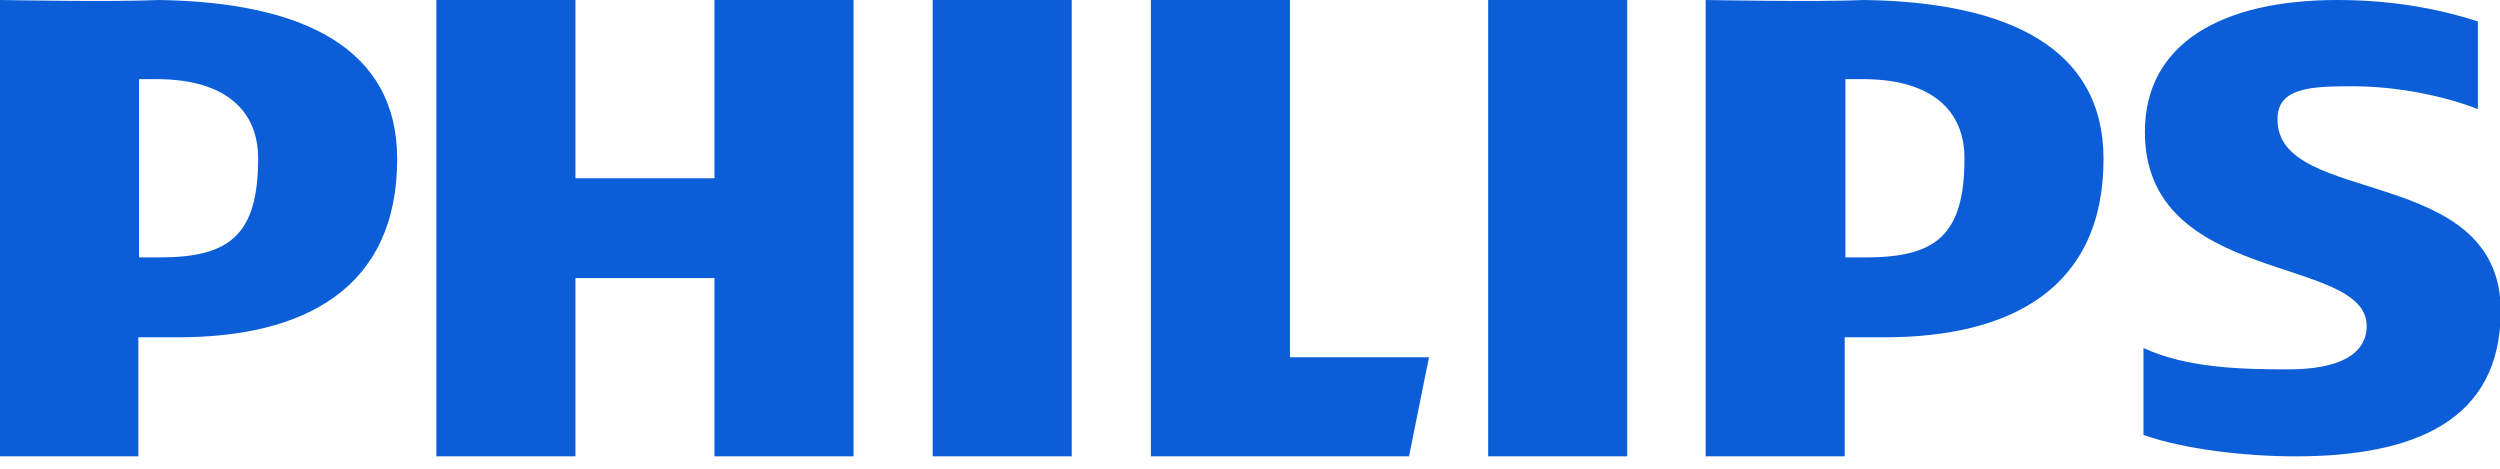 <svg xmlns="http://www.w3.org/2000/svg" width="160" height="30" viewBox="0 0 160 30" fill="none"><g clip-path="url(#clip0_18591_4099)"><path fill-rule="evenodd" clip-rule="evenodd" d="M150.599 5.522C153.474 5.522 156.486 6.161 158.585 6.982V1.369C156.44 0.685 153.474 0 149.595 0C142.248 0 137.273 2.738 137.273 8.443C137.273 18.3 151.466 16.292 151.466 20.856C151.466 22.636 149.778 23.64 146.446 23.64C143.434 23.64 139.92 23.548 137.182 22.27V27.838C139.92 28.796 143.89 29.207 146.902 29.207C154.524 29.207 160.046 26.925 160.046 19.897C160.046 10.496 145.762 13.235 145.762 7.667C145.716 5.568 147.998 5.522 150.599 5.522ZM120.616 21.586H118.06V29.207H109.161V0C109.344 0 116.235 0.137 119.338 0C128.511 0.137 134.626 3.058 134.626 10.177C134.626 18.483 128.648 21.586 120.616 21.586ZM119.384 5.066C118.928 5.066 118.608 5.066 118.106 5.066V16.475H119.384C123.856 16.475 125.727 15.105 125.727 10.131C125.727 7.074 123.628 5.111 119.384 5.066ZM95.242 0H104.141V29.207H95.242V0ZM73.657 29.207V0H82.556V22.864H91.455L90.177 29.207H73.657ZM59.692 0H68.591V29.207H59.692V0ZM45.727 17.798H36.828V29.207H27.929V0H36.828V11.409H45.727V0H54.626V29.207H45.727V17.798ZM11.409 21.586H8.853V29.207H0V0C0.183 0 7.074 0.137 10.177 0C19.35 0.137 25.419 3.058 25.419 10.177C25.419 18.483 19.441 21.586 11.409 21.586ZM10.177 5.066C9.72 5.066 9.401 5.066 8.899 5.066V16.475H10.177C14.649 16.475 16.52 15.105 16.52 10.131C16.52 7.074 14.421 5.111 10.177 5.066Z" fill="#0B5ED7"></path></g><defs><clipPath id="clip0_18591_4099"><rect width="160" height="29.207" fill="white"></rect></clipPath></defs></svg>